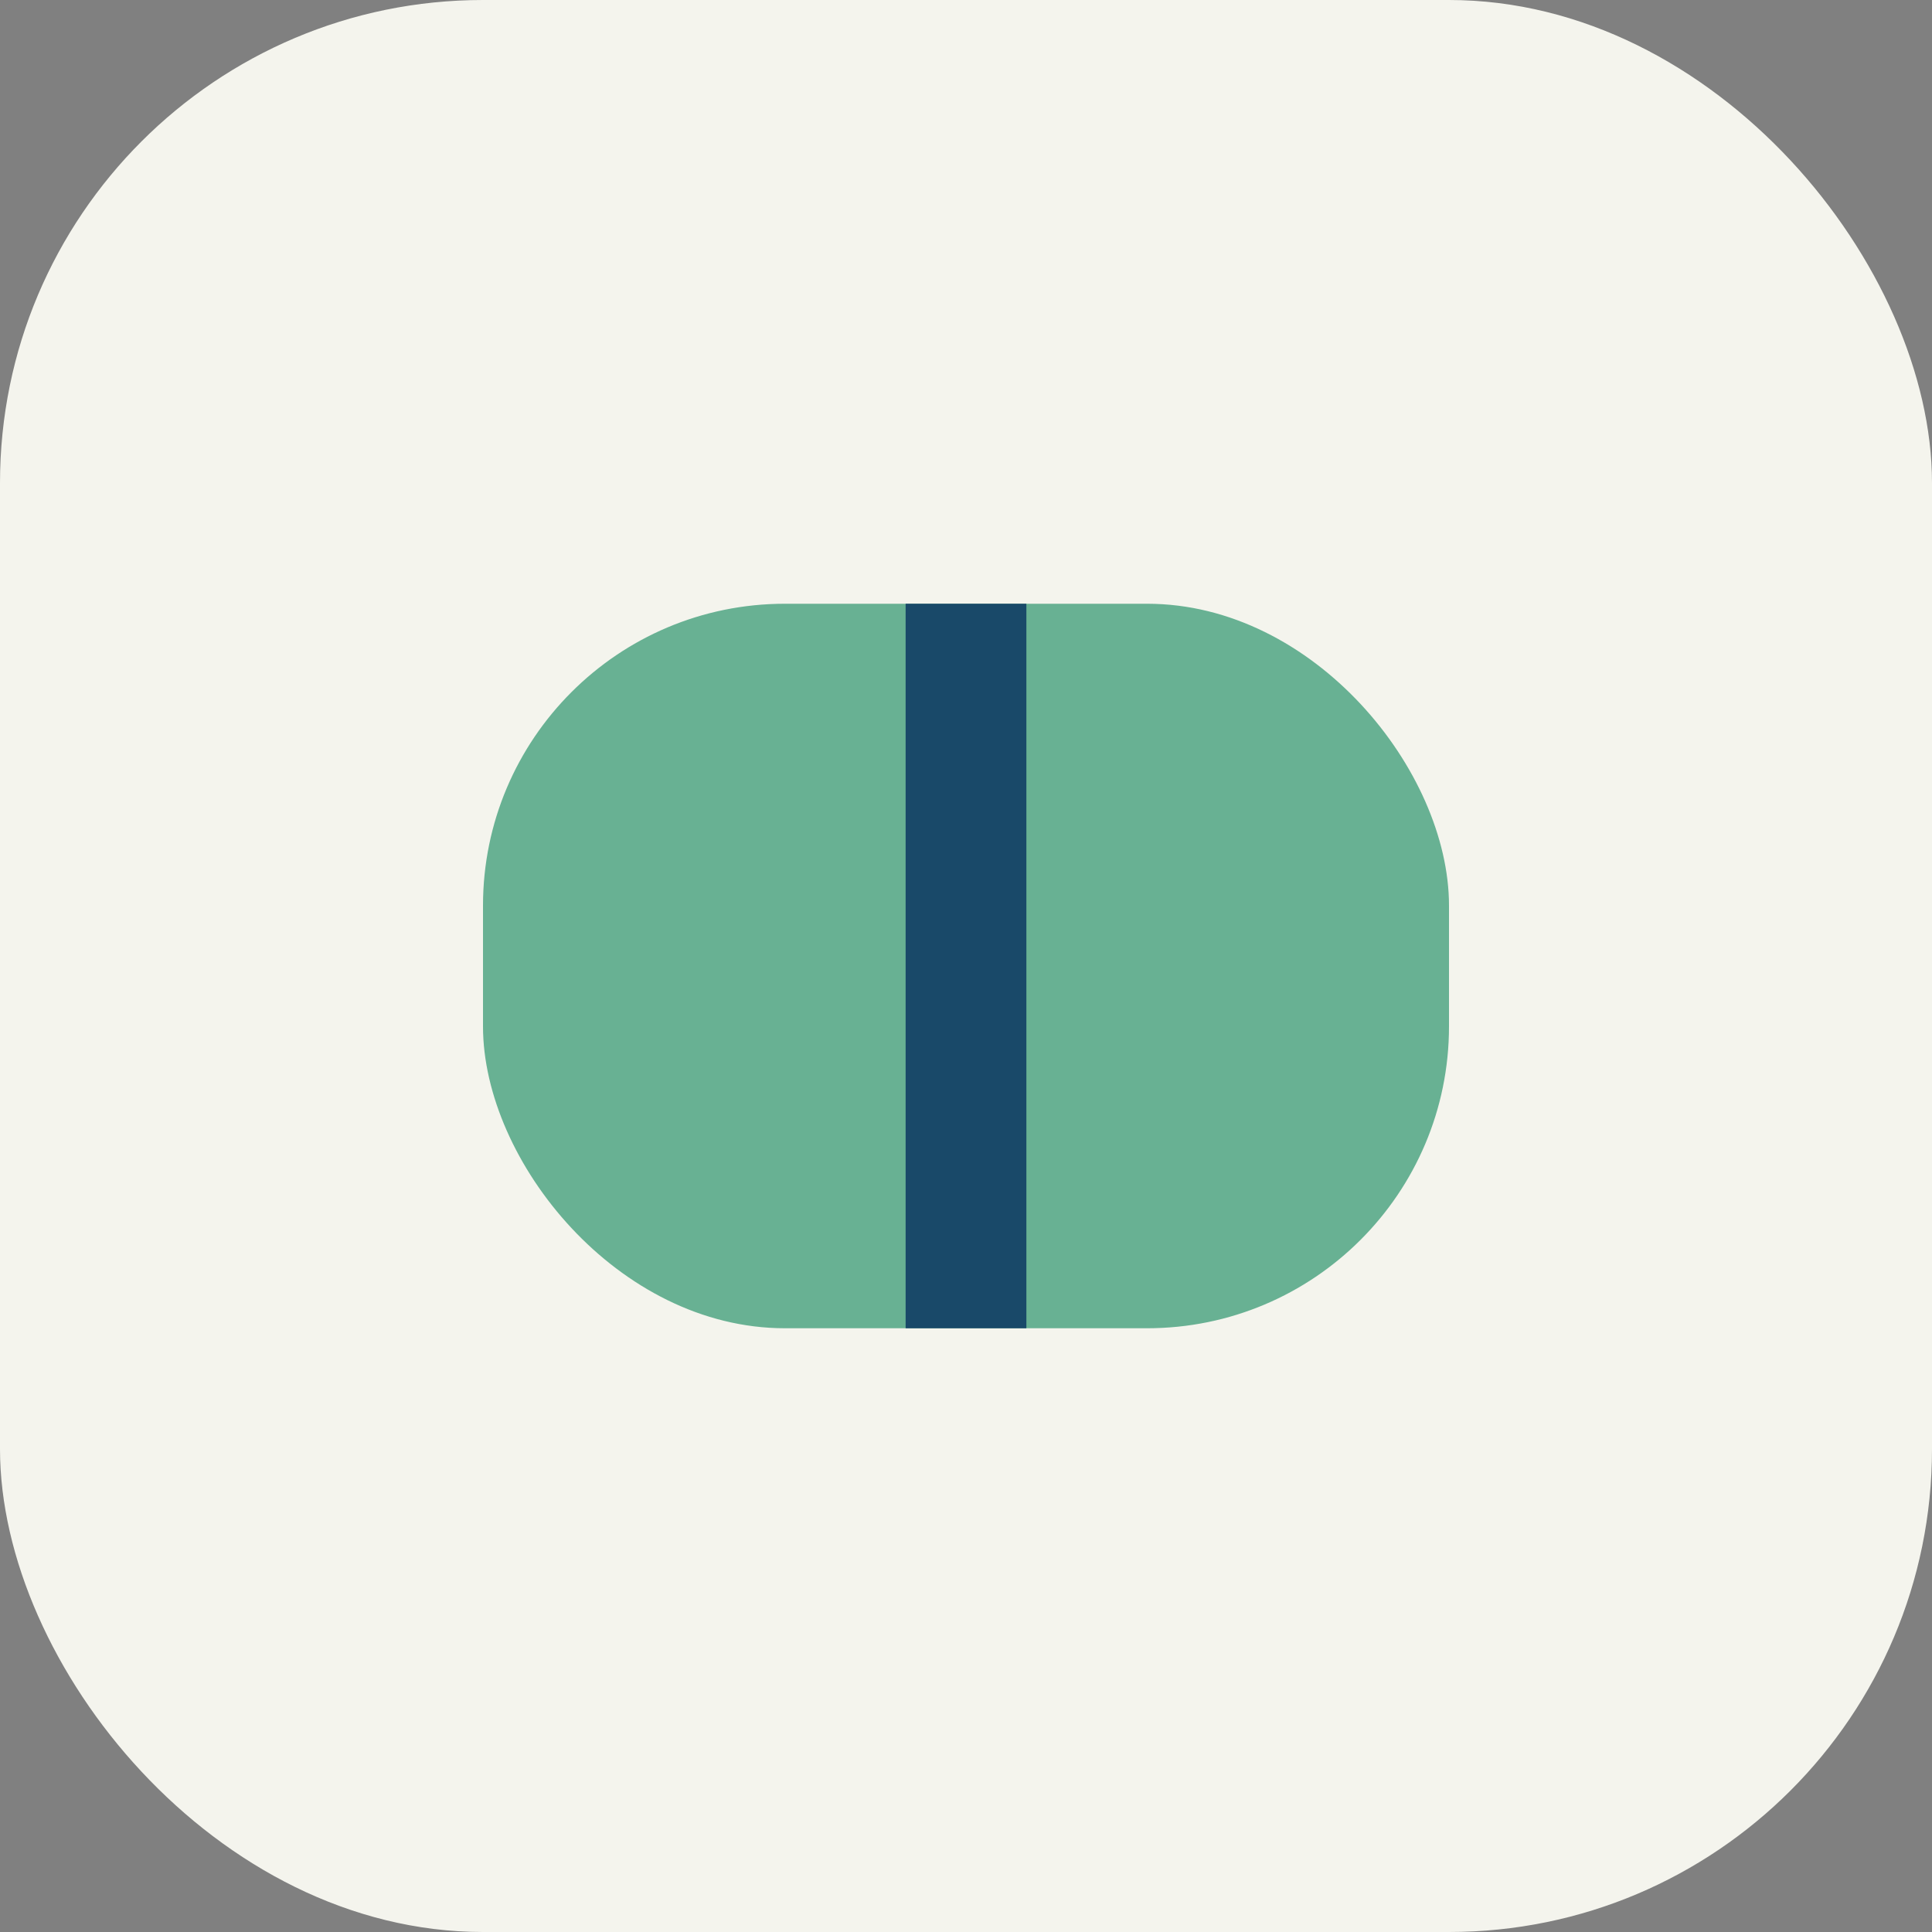 <?xml version="1.0" encoding="UTF-8"?>
<svg xmlns="http://www.w3.org/2000/svg" width="32" height="32" viewBox="0 0 32 32"><rect x="0" y="0" width="32" height="32" fill="#808080" stroke="none"/><rect width="32" height="32" rx="8" fill="#F4F4ED"/><rect x="8" y="10" width="16" height="12" rx="5" fill="#68B193"/><path d="M16 10v12" stroke="#194969" stroke-width="2"/></svg>